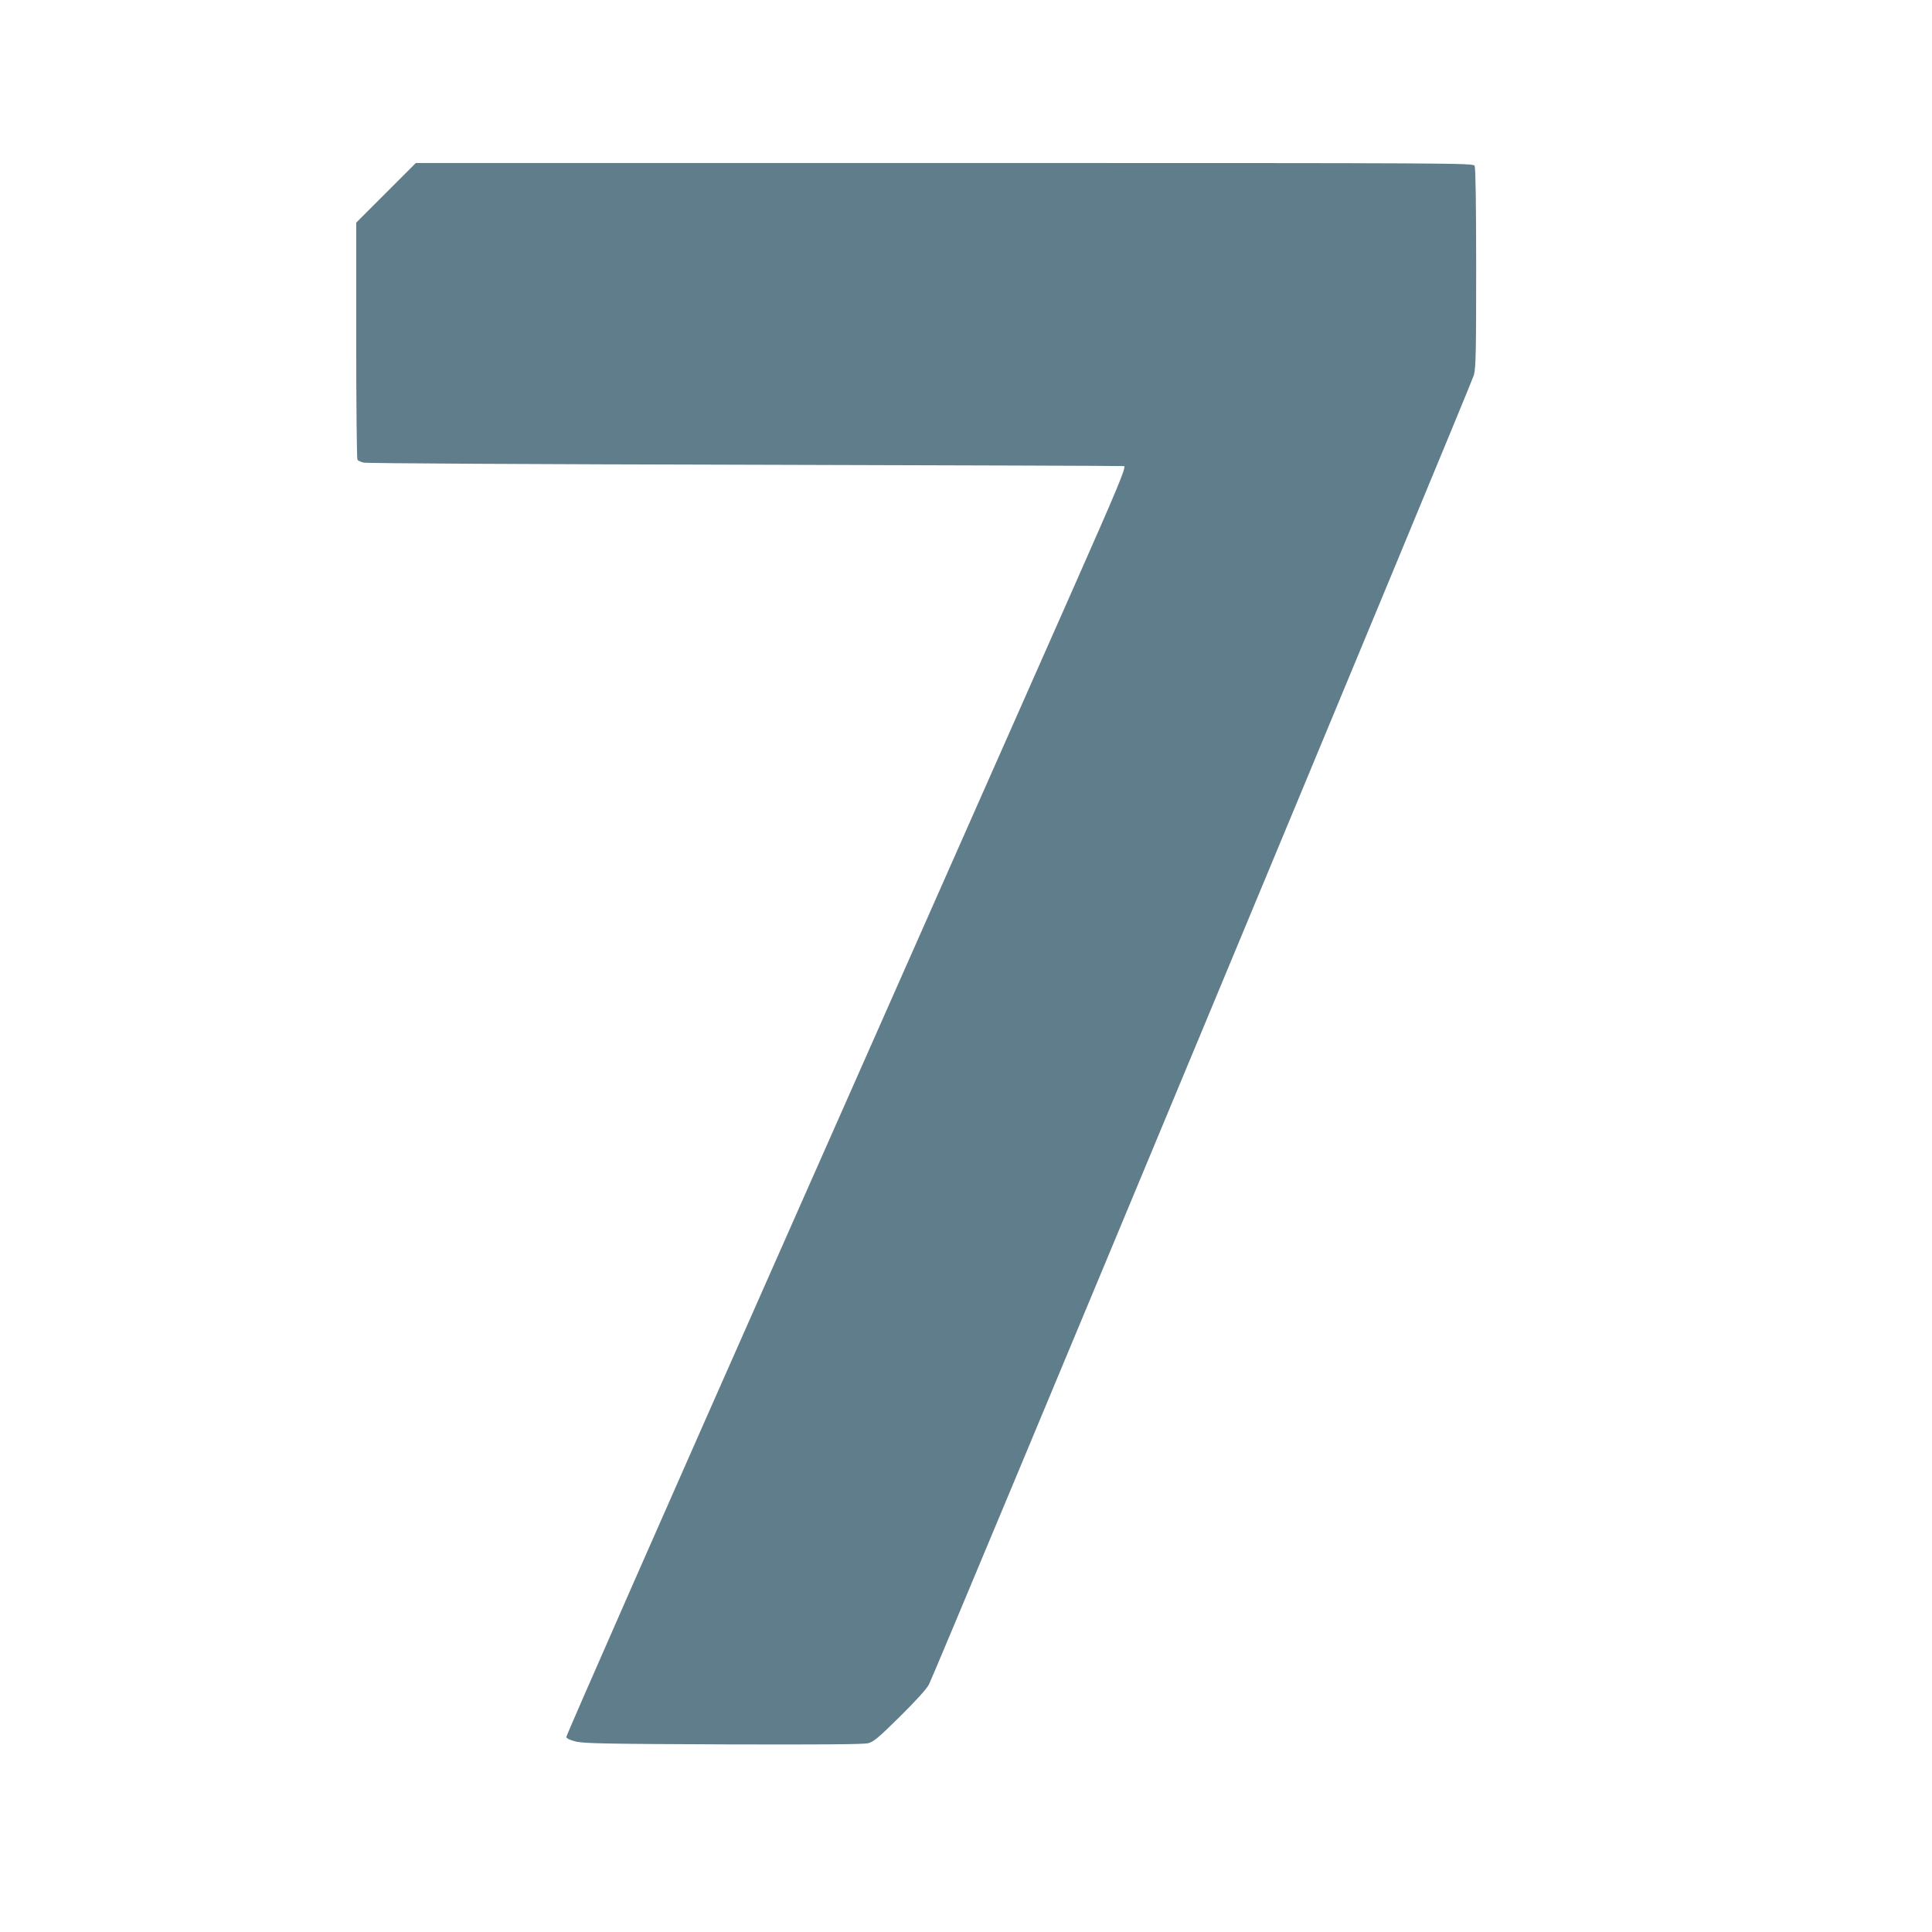 <?xml version="1.0" standalone="no"?>
<!DOCTYPE svg PUBLIC "-//W3C//DTD SVG 20010904//EN"
 "http://www.w3.org/TR/2001/REC-SVG-20010904/DTD/svg10.dtd">
<svg version="1.0" xmlns="http://www.w3.org/2000/svg"
 width="1280pt" height="1280pt" viewBox="0 0 1280 1280"
 preserveAspectRatio="xMidYMid meet">
<g transform="translate(0,1280) scale(0.1,-0.1)"
fill="#607d8b" stroke="none">
<path d="M2557 11522 l-197 -197 0 -780 c0 -429 4 -785 8 -791 4 -6 23 -15 42
-19 19 -5 1160 -11 2535 -14 1375 -4 2501 -7 2503 -9 12 -12 -42 -142 -342
-820 -189 -427 -1022 -2309 -1850 -4181 -829 -1872 -1506 -3411 -1504 -3419 2
-10 25 -21 63 -30 51 -13 204 -16 978 -19 653 -2 930 0 960 8 35 9 71 40 210
177 105 104 178 184 192 213 47 92 3595 8617 3610 8674 13 50 15 157 15 713 0
431 -4 660 -10 673 -11 19 -61 19 -3513 19 l-3502 0 -198 -198z"/>
</g>
</svg>

